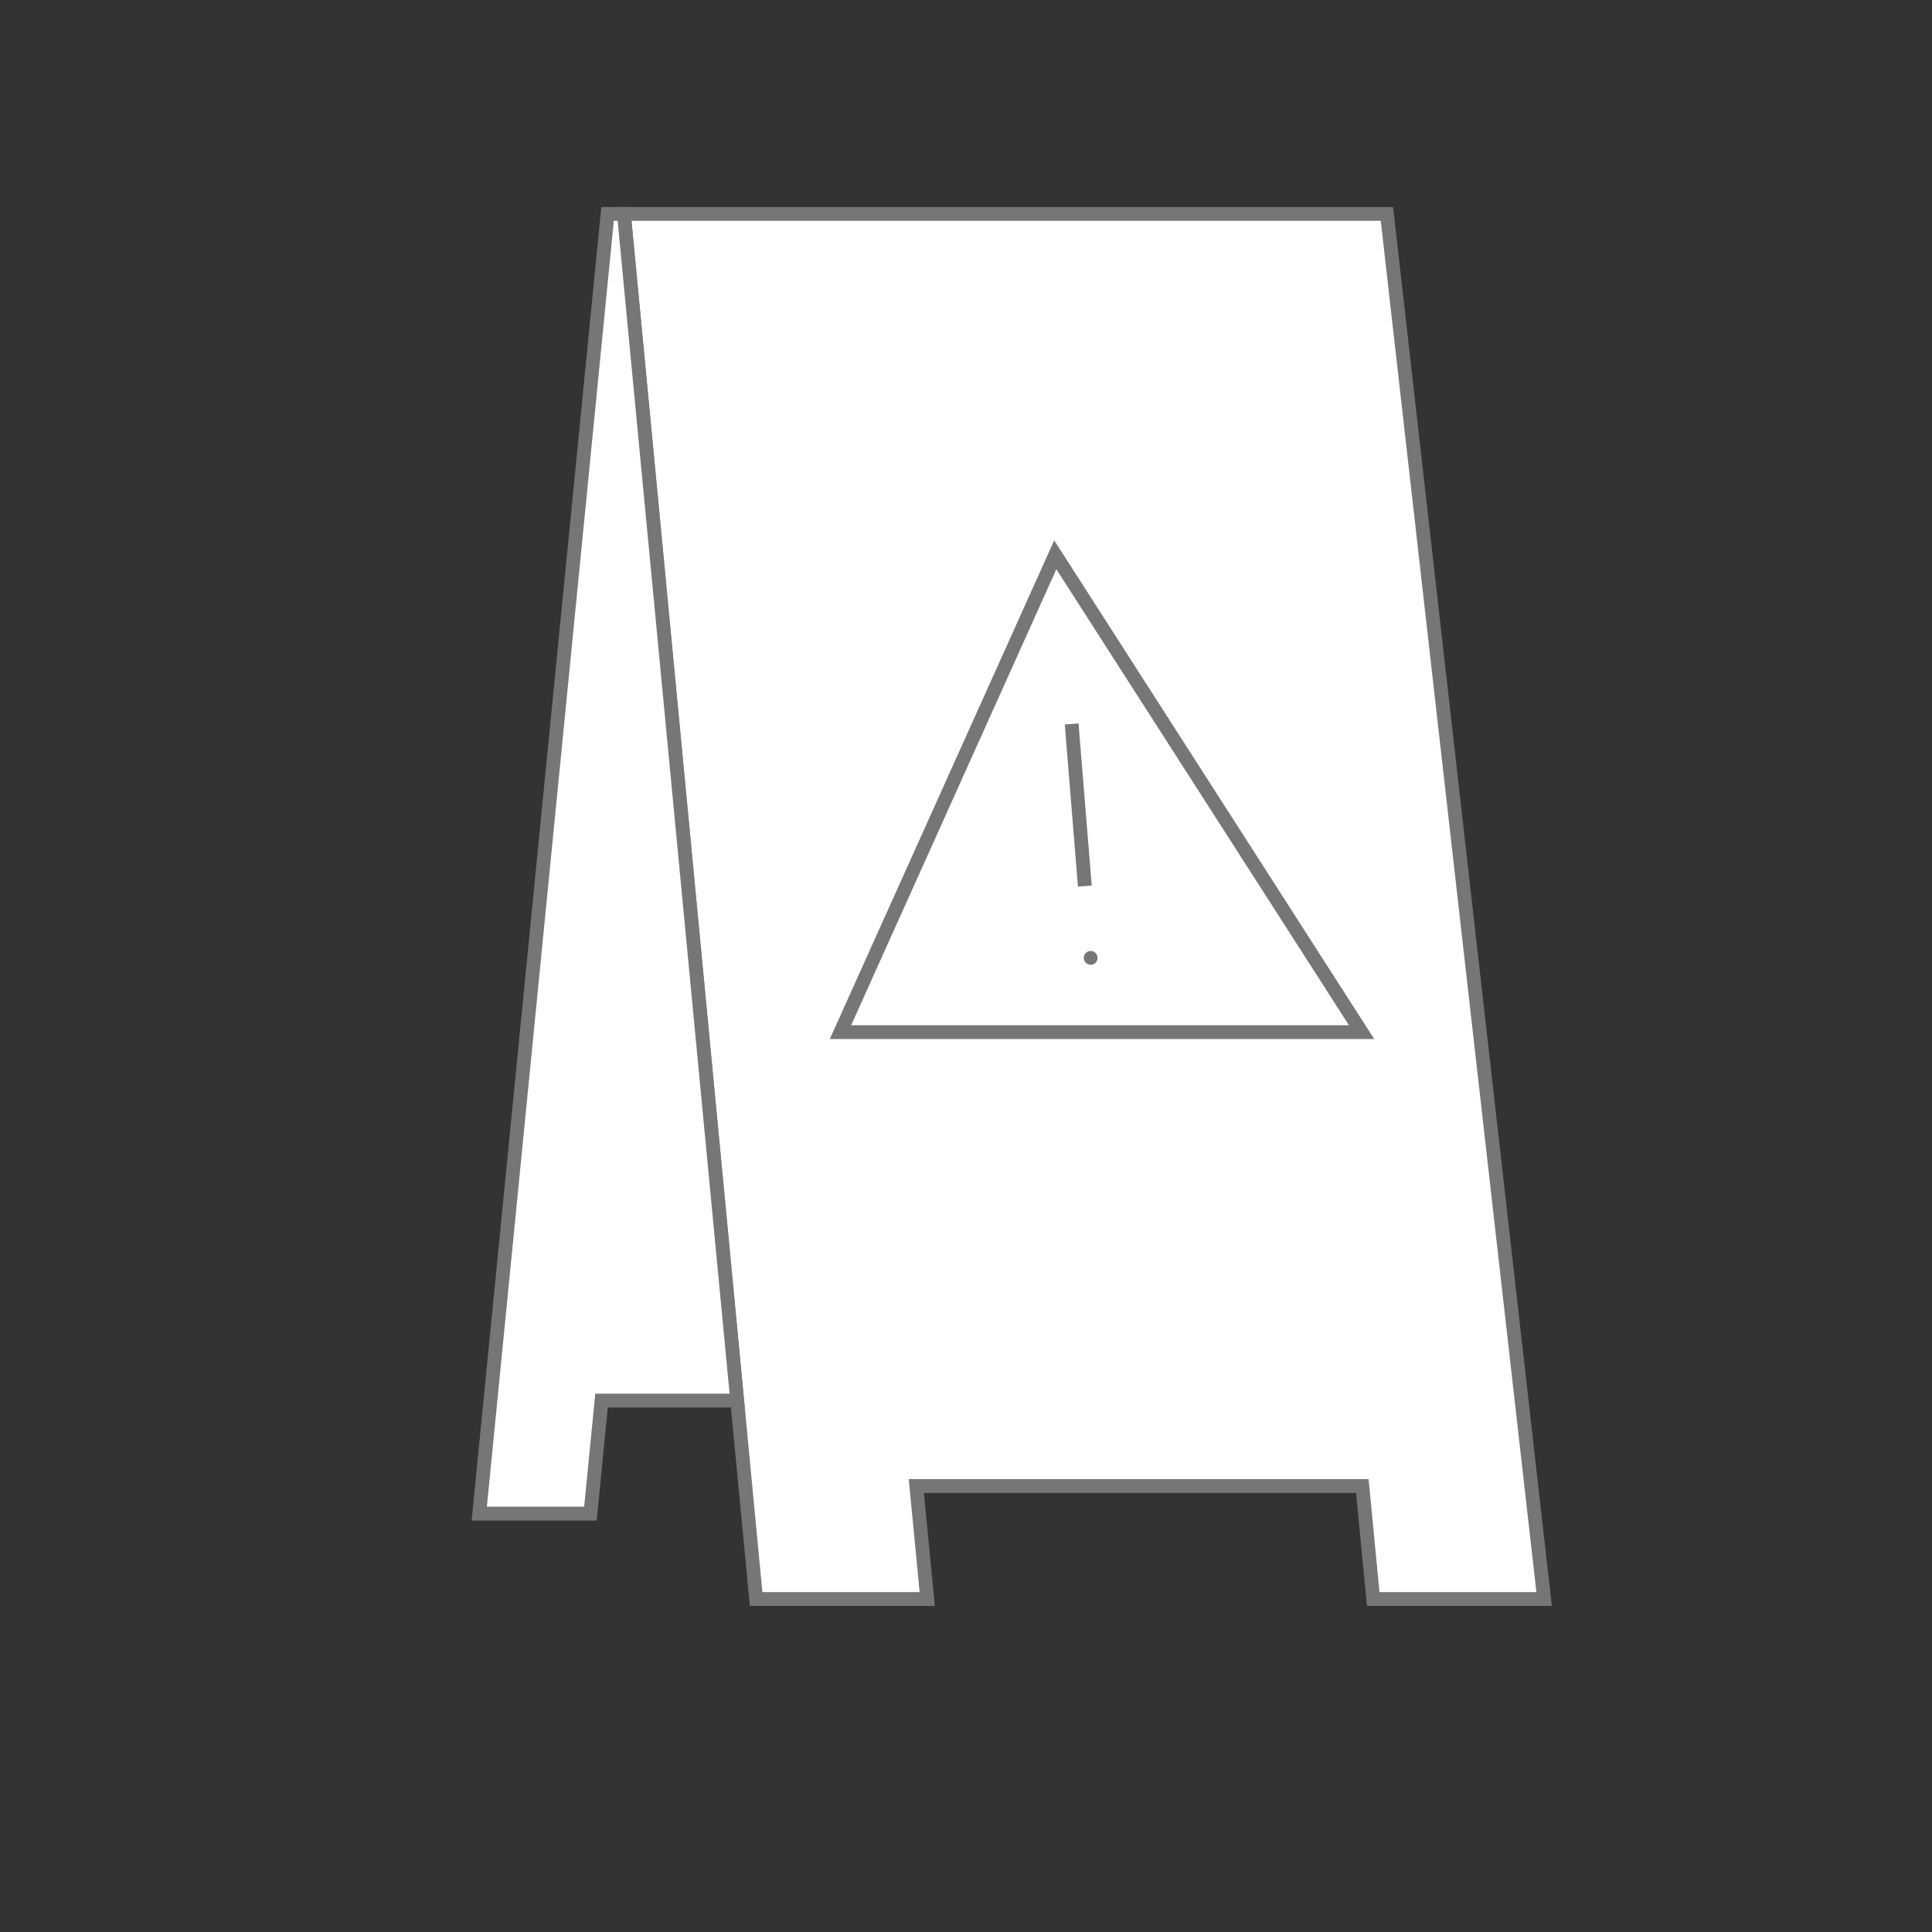 <svg xmlns="http://www.w3.org/2000/svg" xmlns:xlink="http://www.w3.org/1999/xlink" width="280" height="280" viewBox="0 0 280 280"><rect x="0" y="0" width="280" height="280" fill="#333333" stroke="none"/><defs><clipPath id="b"><rect width="280" height="280"/></clipPath></defs><g id="a" clip-path="url(#b)"><g transform="translate(-946.73 -3588)"><g transform="translate(1016.189 3619)"><path d="M1104.369,581.4l1.575,16.379h24.771L1107.93,397.033H997.35l19.161,200.746h24.8L1039.73,581.4Z" transform="translate(-976.387 -397.033)" fill="#fff" stroke="#767676" stroke-miterlimit="10" stroke-width="2"/><path d="M1026.108,569.014l-16.415-171.981h-2.369L988.73,585.393h16.11l1.611-16.379Z" transform="translate(-988.73 -397.033)" fill="#fff" stroke="#767676" stroke-miterlimit="10" stroke-width="2"/><g transform="translate(52.349 49.406)"><g transform="translate(33.503 24.509)"><line x2="1.911" y2="23.499" fill="none" stroke="#767676" stroke-miterlimit="10" stroke-width="2"/><line transform="translate(2.757 33.905)" fill="none" stroke="#767676" stroke-linecap="round" stroke-miterlimit="10" stroke-width="2"/></g><path d="M1041.387,417.35l-31.131,69.181h75.524Z" transform="translate(-1010.256 -417.35)" fill="none" stroke="#767676" stroke-miterlimit="10" stroke-width="2"/></g></g></g></g></svg>